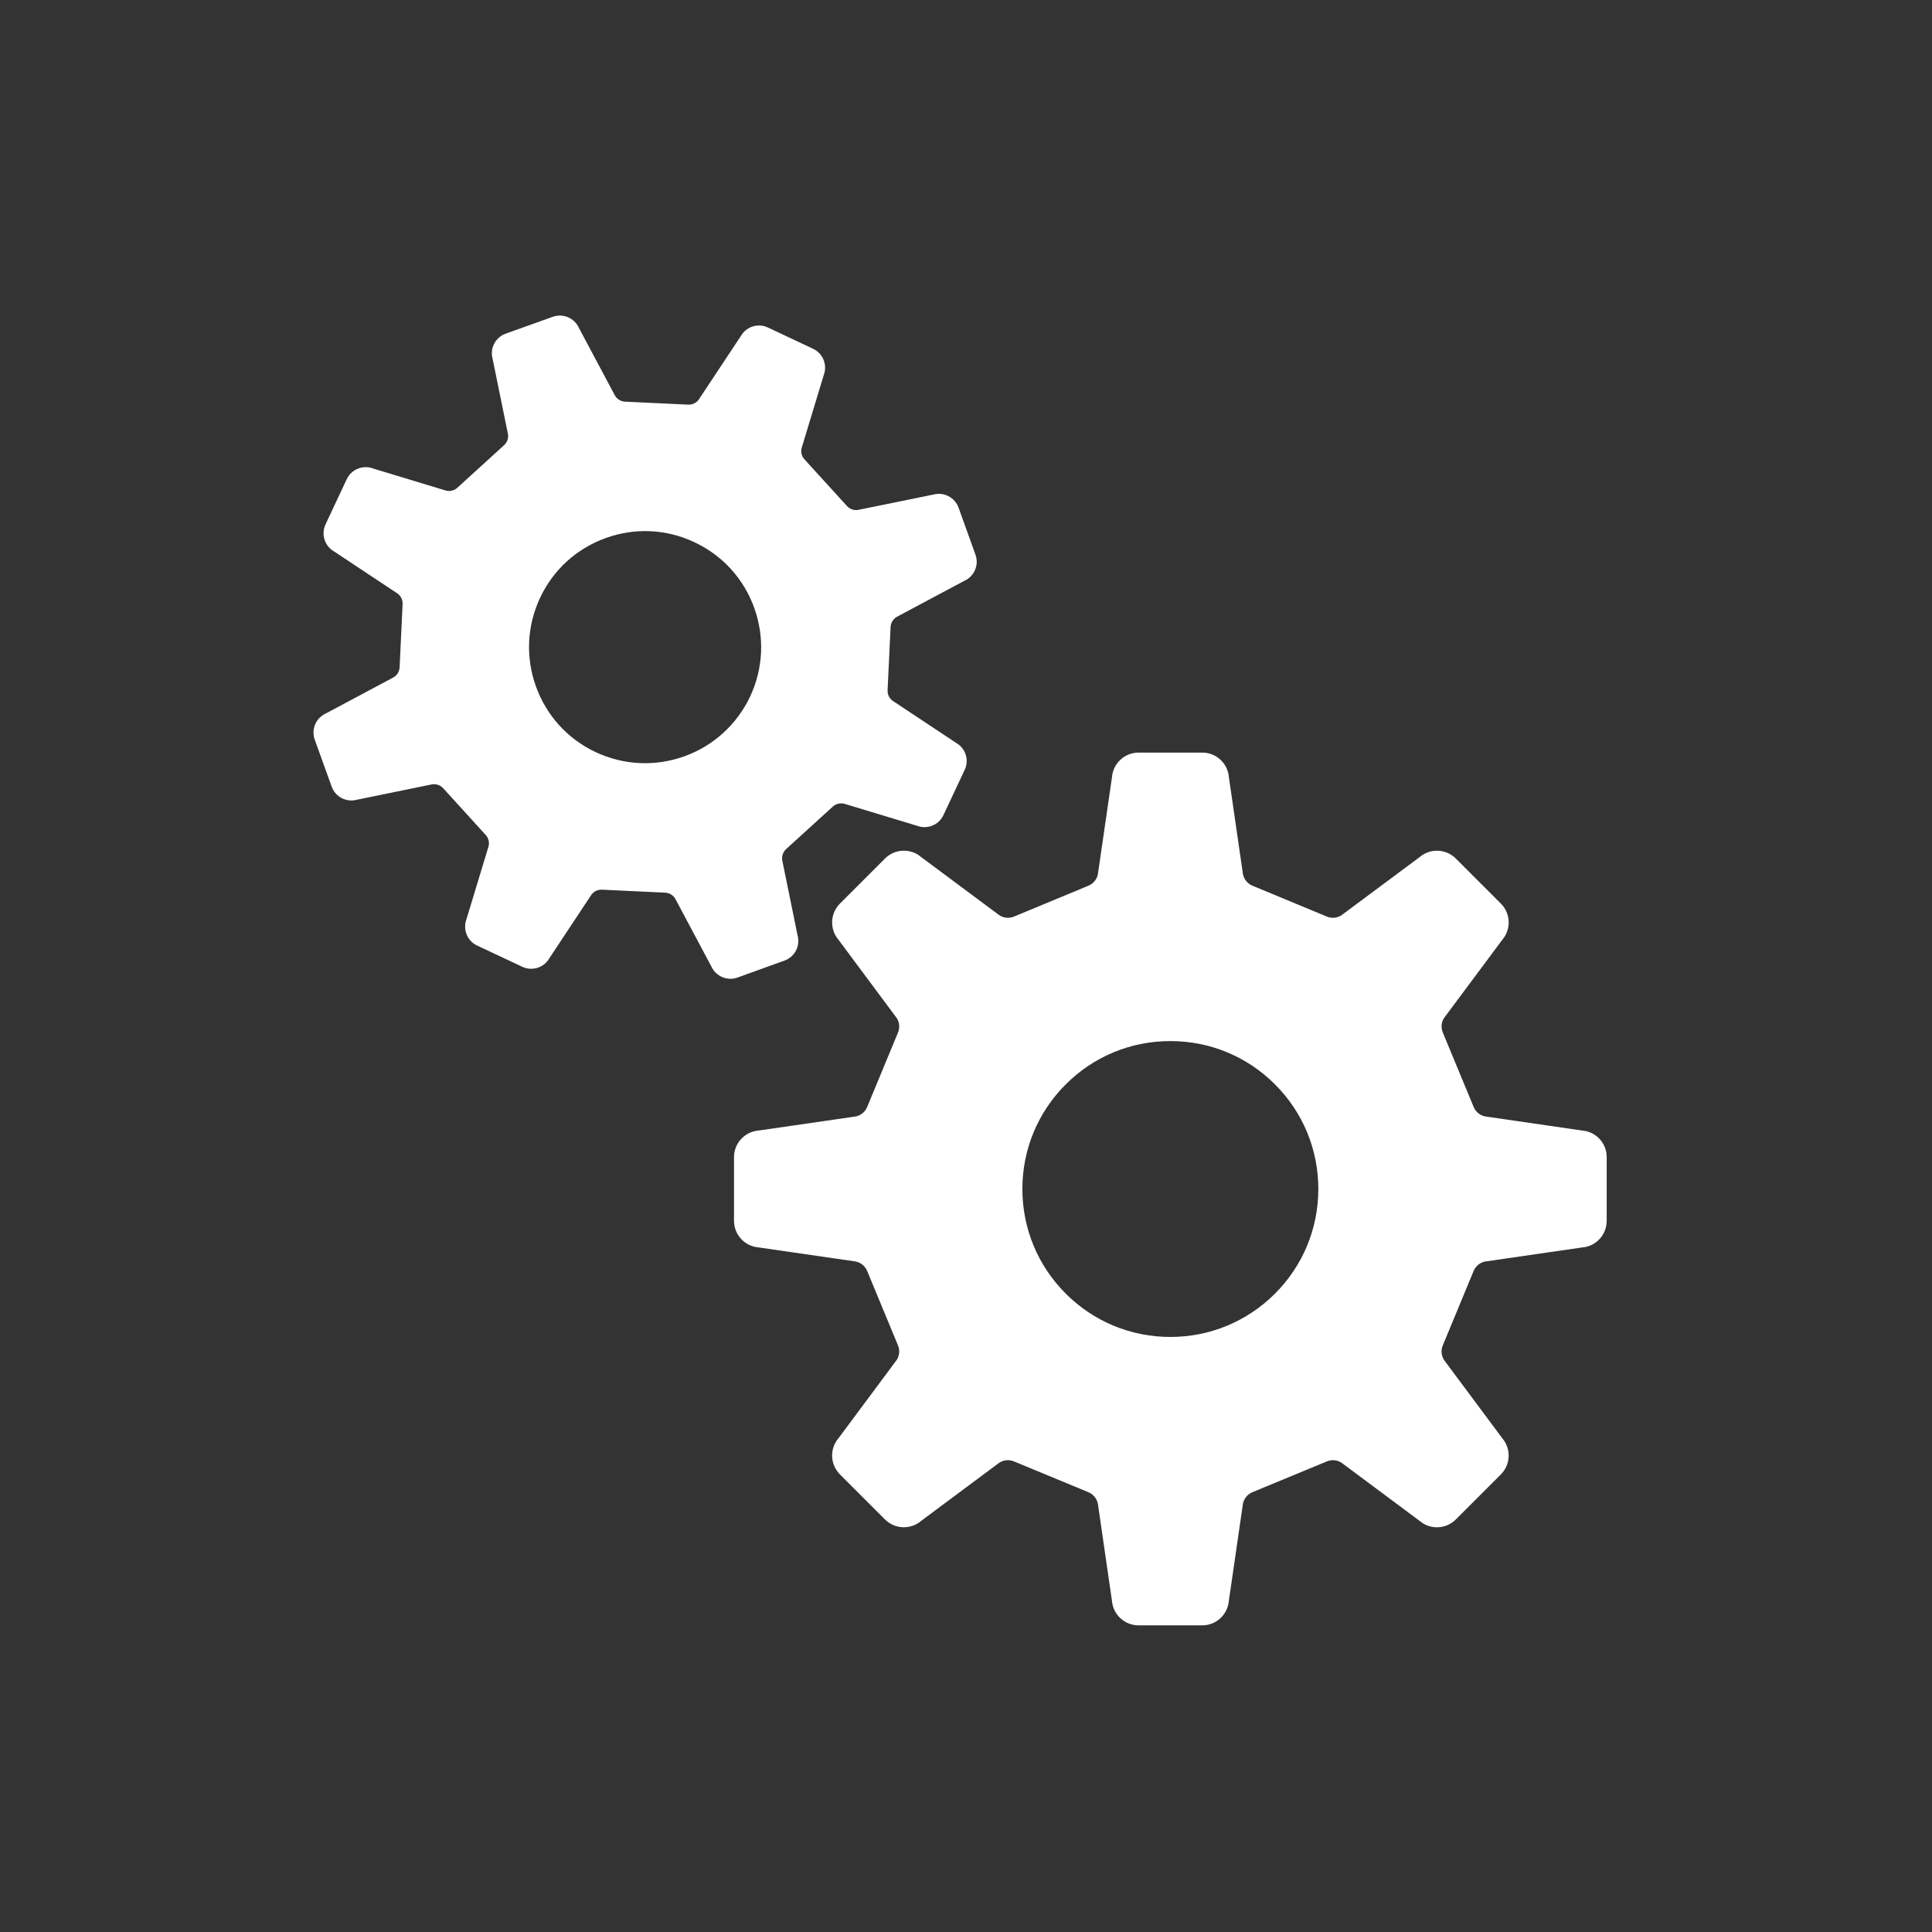 <?xml version="1.0" encoding="utf-8"?>
<!-- Generator: Adobe Illustrator 23.1.0, SVG Export Plug-In . SVG Version: 6.00 Build 0)  -->
<svg version="1.1" id="レイヤー_1" xmlns="http://www.w3.org/2000/svg" xmlns:xlink="http://www.w3.org/1999/xlink" x="0px"
	 y="0px" viewBox="0 0 50 50" style="enable-background:new 0 0 50 50;" xml:space="preserve">
<rect x="0" y="0" width="50" height="50" fill="#333333" stroke="none"/>
<style type="text/css">
	.st0{fill:#FFFFFF;}
</style>
<g>
	<path class="st0" d="M40.945,29.258l-2.461-0.358c-0.154-0.012-0.287-0.109-0.346-0.252
		l-0.798-1.926c-0.06-0.142-0.035-0.305,0.066-0.422l1.473-1.978
		c0.234-0.274,0.219-0.683-0.037-0.938l-1.165-1.165
		c-0.255-0.255-0.664-0.272-0.937-0.037l-1.979,1.472
		c-0.116,0.101-0.281,0.126-0.422,0.067l-1.926-0.799
		c-0.142-0.058-0.24-0.194-0.252-0.346l-0.357-2.461
		c-0.028-0.36-0.328-0.638-0.689-0.638h-1.648c-0.361,0-0.661,0.278-0.689,0.638
		l-0.358,2.461c-0.011,0.154-0.109,0.288-0.251,0.346l-1.927,0.799
		c-0.142,0.059-0.305,0.033-0.423-0.067l-1.978-1.472
		c-0.273-0.235-0.682-0.219-0.938,0.037l-1.165,1.165
		c-0.255,0.255-0.271,0.664-0.037,0.938l1.472,1.979
		c0.1,0.116,0.126,0.28,0.067,0.422l-0.798,1.926
		c-0.058,0.143-0.193,0.24-0.346,0.252l-2.463,0.357
		c-0.359,0.028-0.637,0.328-0.637,0.689v1.647c0,0.36,0.278,0.662,0.637,0.689
		l2.463,0.357c0.153,0.012,0.288,0.11,0.346,0.252l0.798,1.926
		c0.06,0.143,0.033,0.307-0.067,0.423l-1.472,1.979
		c-0.234,0.274-0.219,0.682,0.037,0.938l1.165,1.165
		c0.256,0.255,0.665,0.271,0.938,0.036L25.818,37.887
		c0.118-0.099,0.281-0.126,0.423-0.066l1.927,0.797
		c0.142,0.06,0.24,0.193,0.252,0.347l0.357,2.461
		c0.028,0.36,0.328,0.638,0.689,0.638h1.648c0.361,0,0.66-0.278,0.689-0.638
		l0.357-2.461c0.012-0.154,0.11-0.288,0.252-0.347l1.927-0.797
		c0.142-0.06,0.306-0.033,0.422,0.066l1.978,1.473
		c0.273,0.235,0.683,0.219,0.937-0.036l1.165-1.165
		c0.256-0.256,0.271-0.664,0.037-0.938l-1.473-1.979
		c-0.099-0.116-0.126-0.28-0.066-0.423l0.798-1.926
		c0.059-0.142,0.192-0.24,0.346-0.252l2.461-0.357
		c0.36-0.027,0.637-0.328,0.637-0.689v-1.647
		C41.583,29.586,41.305,29.286,40.945,29.258z M32.997,33.479
		c-0.724,0.722-1.685,1.121-2.708,1.121c-1.023,0-1.985-0.398-2.708-1.121
		c-0.723-0.724-1.122-1.685-1.122-2.708c0-1.023,0.399-1.984,1.122-2.707
		c0.723-0.724,1.685-1.121,2.708-1.121c1.023,0,1.984,0.397,2.708,1.121
		c0.723,0.723,1.121,1.685,1.121,2.707C34.118,31.794,33.72,32.755,32.997,33.479z"/>
	<path class="st0" d="M20.302,24.86c0.267-0.096,0.414-0.38,0.339-0.653l-0.39-1.91
		c-0.031-0.117,0.005-0.242,0.094-0.323l1.209-1.1
		c0.089-0.081,0.217-0.105,0.329-0.063L23.734,21.371
		c0.264,0.1,0.562-0.019,0.682-0.276l0.549-1.169
		c0.122-0.257,0.024-0.562-0.222-0.701l-1.611-1.069
		c-0.105-0.06-0.168-0.174-0.161-0.295l0.077-1.633
		c0.006-0.121,0.079-0.228,0.188-0.278l1.722-0.919
		c0.258-0.115,0.383-0.412,0.287-0.676l-0.437-1.216
		c-0.096-0.266-0.381-0.414-0.654-0.339l-1.911,0.389
		c-0.117,0.033-0.24-0.004-0.323-0.093l-1.1-1.208
		c-0.082-0.09-0.107-0.216-0.063-0.33l0.561-1.85
		c0.1-0.265-0.019-0.562-0.276-0.682l-1.168-0.55
		c-0.256-0.121-0.562-0.024-0.702,0.222l-1.068,1.612
		c-0.06,0.105-0.174,0.168-0.294,0.162l-1.633-0.077
		c-0.121-0.005-0.229-0.08-0.278-0.188l-0.917-1.721
		c-0.116-0.258-0.412-0.383-0.678-0.287L13.087,8.635
		c-0.266,0.096-0.414,0.38-0.338,0.653l0.39,1.912
		c0.032,0.116-0.004,0.241-0.094,0.322l-1.209,1.101
		c-0.09,0.081-0.217,0.106-0.33,0.063l-1.85-0.561
		c-0.264-0.1-0.561,0.02-0.682,0.276l-0.549,1.169
		c-0.12,0.256-0.024,0.562,0.222,0.702l1.611,1.069
		c0.105,0.06,0.168,0.173,0.161,0.294l-0.077,1.633
		c-0.005,0.122-0.079,0.228-0.188,0.278l-1.722,0.919
		c-0.258,0.116-0.383,0.412-0.287,0.676l0.438,1.216
		c0.096,0.266,0.38,0.414,0.653,0.34l1.912-0.391
		c0.116-0.032,0.241,0.005,0.322,0.094l1.1,1.209
		c0.082,0.09,0.106,0.217,0.063,0.33l-0.561,1.85
		c-0.099,0.265,0.02,0.562,0.276,0.682l1.168,0.549
		c0.257,0.121,0.562,0.024,0.702-0.222l1.067-1.612
		c0.06-0.104,0.174-0.168,0.295-0.161l1.633,0.077
		c0.121,0.006,0.229,0.078,0.279,0.188l0.917,1.721
		c0.117,0.258,0.412,0.384,0.678,0.288L20.302,24.86z M17.712,19.573
		c-0.754,0.271-1.57,0.233-2.296-0.108c-0.726-0.341-1.274-0.945-1.546-1.7
		c-0.271-0.755-0.233-1.57,0.108-2.295c0.341-0.727,0.946-1.275,1.7-1.546
		c0.755-0.272,1.57-0.234,2.295,0.109c0.725,0.34,1.275,0.944,1.547,1.699
		c0.271,0.755,0.233,1.57-0.108,2.296C19.069,18.751,18.466,19.301,17.712,19.573z"
		/>
</g>
</svg>
